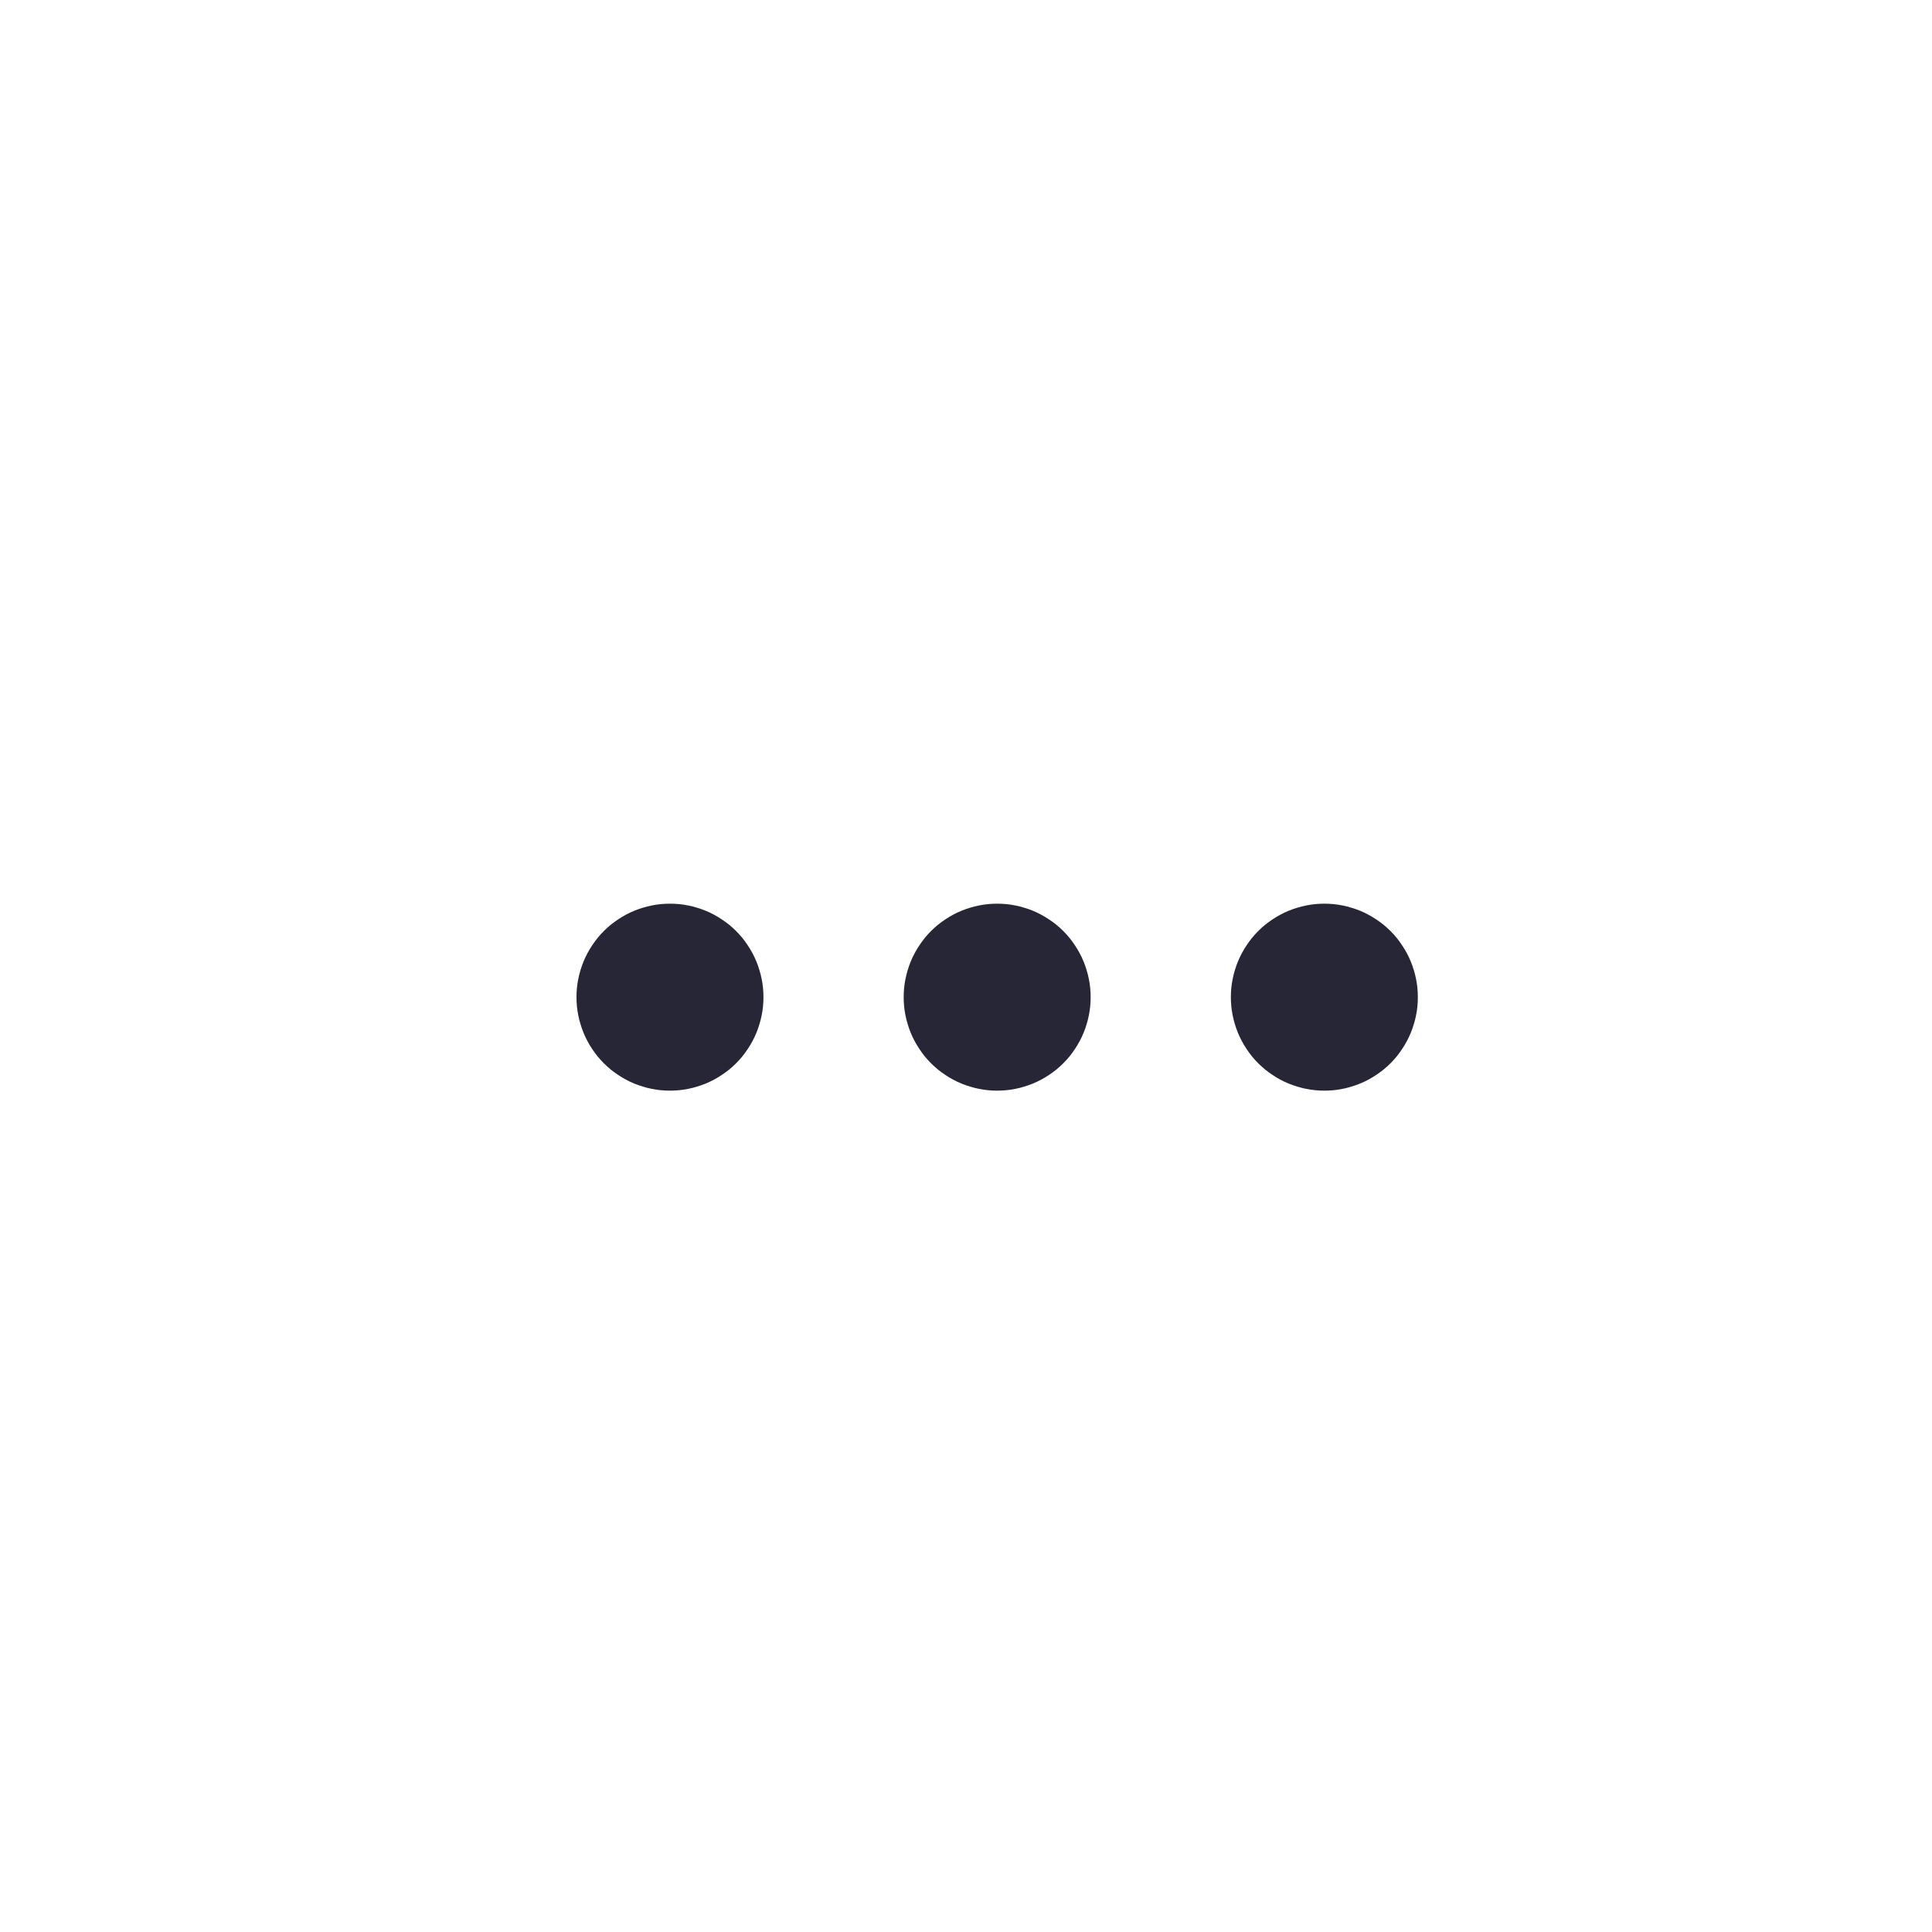 <svg xmlns="http://www.w3.org/2000/svg" xmlns:xlink="http://www.w3.org/1999/xlink" fill="none" version="1.1" width="31" height="31" viewBox="0 0 31 31"><defs><clipPath id="master_svg0_7_25282"><rect x="4" y="4" width="24" height="24" rx="0"/></clipPath></defs><g><g></g><g><g clip-path="url(#master_svg0_7_25282)"><g><path d="M12.25,16Q12.25,16.074,12.243,16.147Q12.236,16.22,12.221,16.293Q12.207,16.365,12.185,16.435Q12.164,16.506,12.136,16.574Q12.108,16.642,12.073,16.707Q12.038,16.772,11.997,16.833Q11.956,16.895,11.91,16.952Q11.863,17.009,11.811,17.061Q11.759,17.113,11.702,17.16Q11.645,17.206,11.583,17.247Q11.522,17.288,11.457,17.323Q11.392,17.358,11.324,17.386Q11.256,17.414,11.185,17.435Q11.115,17.457,11.043,17.471Q10.97,17.486,10.897,17.493Q10.824,17.5,10.75,17.5Q10.676,17.5,10.603,17.493Q10.53,17.486,10.457,17.471Q10.385,17.457,10.315,17.435Q10.244,17.414,10.176,17.386Q10.108,17.358,10.043,17.323Q9.978,17.288,9.917,17.247Q9.855,17.206,9.798,17.16Q9.741,17.113,9.689,17.061Q9.637,17.009,9.59,16.952Q9.544,16.895,9.503,16.833Q9.462,16.772,9.427,16.707Q9.392,16.642,9.364,16.574Q9.336,16.506,9.315,16.435Q9.293,16.365,9.279,16.293Q9.264,16.22,9.257,16.147Q9.25,16.074,9.25,16Q9.25,15.926,9.257,15.853Q9.264,15.78,9.279,15.707Q9.293,15.635,9.315,15.565Q9.336,15.494,9.364,15.426Q9.392,15.358,9.427,15.293Q9.462,15.228,9.503,15.167Q9.544,15.105,9.59,15.048Q9.637,14.991,9.689,14.939Q9.741,14.887,9.798,14.84Q9.855,14.794,9.917,14.753Q9.978,14.712,10.043,14.677Q10.108,14.642,10.176,14.614Q10.244,14.586,10.315,14.565Q10.385,14.543,10.457,14.529Q10.53,14.514,10.603,14.507Q10.676,14.5,10.75,14.5Q10.824,14.5,10.897,14.507Q10.97,14.514,11.043,14.529Q11.115,14.543,11.185,14.565Q11.256,14.586,11.324,14.614Q11.392,14.642,11.457,14.677Q11.522,14.712,11.583,14.753Q11.645,14.794,11.702,14.84Q11.759,14.887,11.811,14.939Q11.863,14.991,11.91,15.048Q11.956,15.105,11.997,15.167Q12.038,15.228,12.073,15.293Q12.108,15.358,12.136,15.426Q12.164,15.494,12.185,15.565Q12.207,15.635,12.221,15.707Q12.236,15.78,12.243,15.853Q12.25,15.926,12.25,16Z" fill="#272636" fill-opacity="1" style="mix-blend-mode:passthrough"/></g><g><path d="M17.5,16Q17.5,16.074,17.493,16.147Q17.486,16.22,17.471,16.293Q17.457,16.365,17.435,16.435Q17.414,16.506,17.386,16.574Q17.358,16.642,17.323,16.707Q17.288,16.772,17.247,16.833Q17.206,16.895,17.16,16.952Q17.113,17.009,17.061,17.061Q17.009,17.113,16.952,17.16Q16.895,17.206,16.833,17.247Q16.772,17.288,16.707,17.323Q16.642,17.358,16.574,17.386Q16.506,17.414,16.435,17.435Q16.365,17.457,16.293,17.471Q16.22,17.486,16.147,17.493Q16.074,17.5,16,17.5Q15.926,17.5,15.853,17.493Q15.78,17.486,15.707,17.471Q15.635,17.457,15.565,17.435Q15.494,17.414,15.426,17.386Q15.358,17.358,15.293,17.323Q15.228,17.288,15.167,17.247Q15.105,17.206,15.048,17.16Q14.991,17.113,14.939,17.061Q14.887,17.009,14.84,16.952Q14.794,16.895,14.753,16.833Q14.712,16.772,14.677,16.707Q14.642,16.642,14.614,16.574Q14.586,16.506,14.565,16.435Q14.543,16.365,14.529,16.293Q14.514,16.22,14.507,16.147Q14.5,16.074,14.5,16Q14.5,15.926,14.507,15.853Q14.514,15.78,14.529,15.707Q14.543,15.635,14.565,15.565Q14.586,15.494,14.614,15.426Q14.642,15.358,14.677,15.293Q14.712,15.228,14.753,15.167Q14.794,15.105,14.84,15.048Q14.887,14.991,14.939,14.939Q14.991,14.887,15.048,14.84Q15.105,14.794,15.167,14.753Q15.228,14.712,15.293,14.677Q15.358,14.642,15.426,14.614Q15.494,14.586,15.565,14.565Q15.635,14.543,15.707,14.529Q15.78,14.514,15.853,14.507Q15.926,14.5,16,14.5Q16.074,14.5,16.147,14.507Q16.22,14.514,16.293,14.529Q16.365,14.543,16.435,14.565Q16.506,14.586,16.574,14.614Q16.642,14.642,16.707,14.677Q16.772,14.712,16.833,14.753Q16.895,14.794,16.952,14.84Q17.009,14.887,17.061,14.939Q17.113,14.991,17.16,15.048Q17.206,15.105,17.247,15.167Q17.288,15.228,17.323,15.293Q17.358,15.358,17.386,15.426Q17.414,15.494,17.435,15.565Q17.457,15.635,17.471,15.707Q17.486,15.78,17.493,15.853Q17.5,15.926,17.5,16Z" fill="#272636" fill-opacity="1" style="mix-blend-mode:passthrough"/></g><g><path d="M22.75,16Q22.75,16.074,22.743,16.147Q22.736,16.22,22.721,16.293Q22.707,16.365,22.685,16.435Q22.664,16.506,22.636,16.574Q22.608,16.642,22.573,16.707Q22.538,16.772,22.497,16.833Q22.456,16.895,22.41,16.952Q22.363,17.009,22.311,17.061Q22.259,17.113,22.202,17.16Q22.145,17.206,22.083,17.247Q22.022,17.288,21.957,17.323Q21.892,17.358,21.824,17.386Q21.756,17.414,21.685,17.435Q21.615,17.457,21.543,17.471Q21.47,17.486,21.397,17.493Q21.324,17.5,21.25,17.5Q21.176,17.5,21.103,17.493Q21.03,17.486,20.957,17.471Q20.885,17.457,20.815,17.435Q20.744,17.414,20.676,17.386Q20.608,17.358,20.543,17.323Q20.478,17.288,20.417,17.247Q20.355,17.206,20.298,17.16Q20.241,17.113,20.189,17.061Q20.137,17.009,20.09,16.952Q20.044,16.895,20.003,16.833Q19.962,16.772,19.927,16.707Q19.892,16.642,19.864,16.574Q19.836,16.506,19.815,16.435Q19.793,16.365,19.779,16.293Q19.764,16.22,19.757,16.147Q19.75,16.074,19.75,16Q19.75,15.926,19.757,15.853Q19.764,15.78,19.779,15.707Q19.793,15.635,19.815,15.565Q19.836,15.494,19.864,15.426Q19.892,15.358,19.927,15.293Q19.962,15.228,20.003,15.167Q20.044,15.105,20.09,15.048Q20.137,14.991,20.189,14.939Q20.241,14.887,20.298,14.84Q20.355,14.794,20.417,14.753Q20.478,14.712,20.543,14.677Q20.608,14.642,20.676,14.614Q20.744,14.586,20.815,14.565Q20.885,14.543,20.957,14.529Q21.03,14.514,21.103,14.507Q21.176,14.5,21.25,14.5Q21.324,14.5,21.397,14.507Q21.47,14.514,21.543,14.529Q21.615,14.543,21.685,14.565Q21.756,14.586,21.824,14.614Q21.892,14.642,21.957,14.677Q22.022,14.712,22.083,14.753Q22.145,14.794,22.202,14.84Q22.259,14.887,22.311,14.939Q22.363,14.991,22.41,15.048Q22.456,15.105,22.497,15.167Q22.538,15.228,22.573,15.293Q22.608,15.358,22.636,15.426Q22.664,15.494,22.685,15.565Q22.707,15.635,22.721,15.707Q22.736,15.78,22.743,15.853Q22.75,15.926,22.75,16Z" fill="#272636" fill-opacity="1" style="mix-blend-mode:passthrough"/></g></g></g></g></svg>